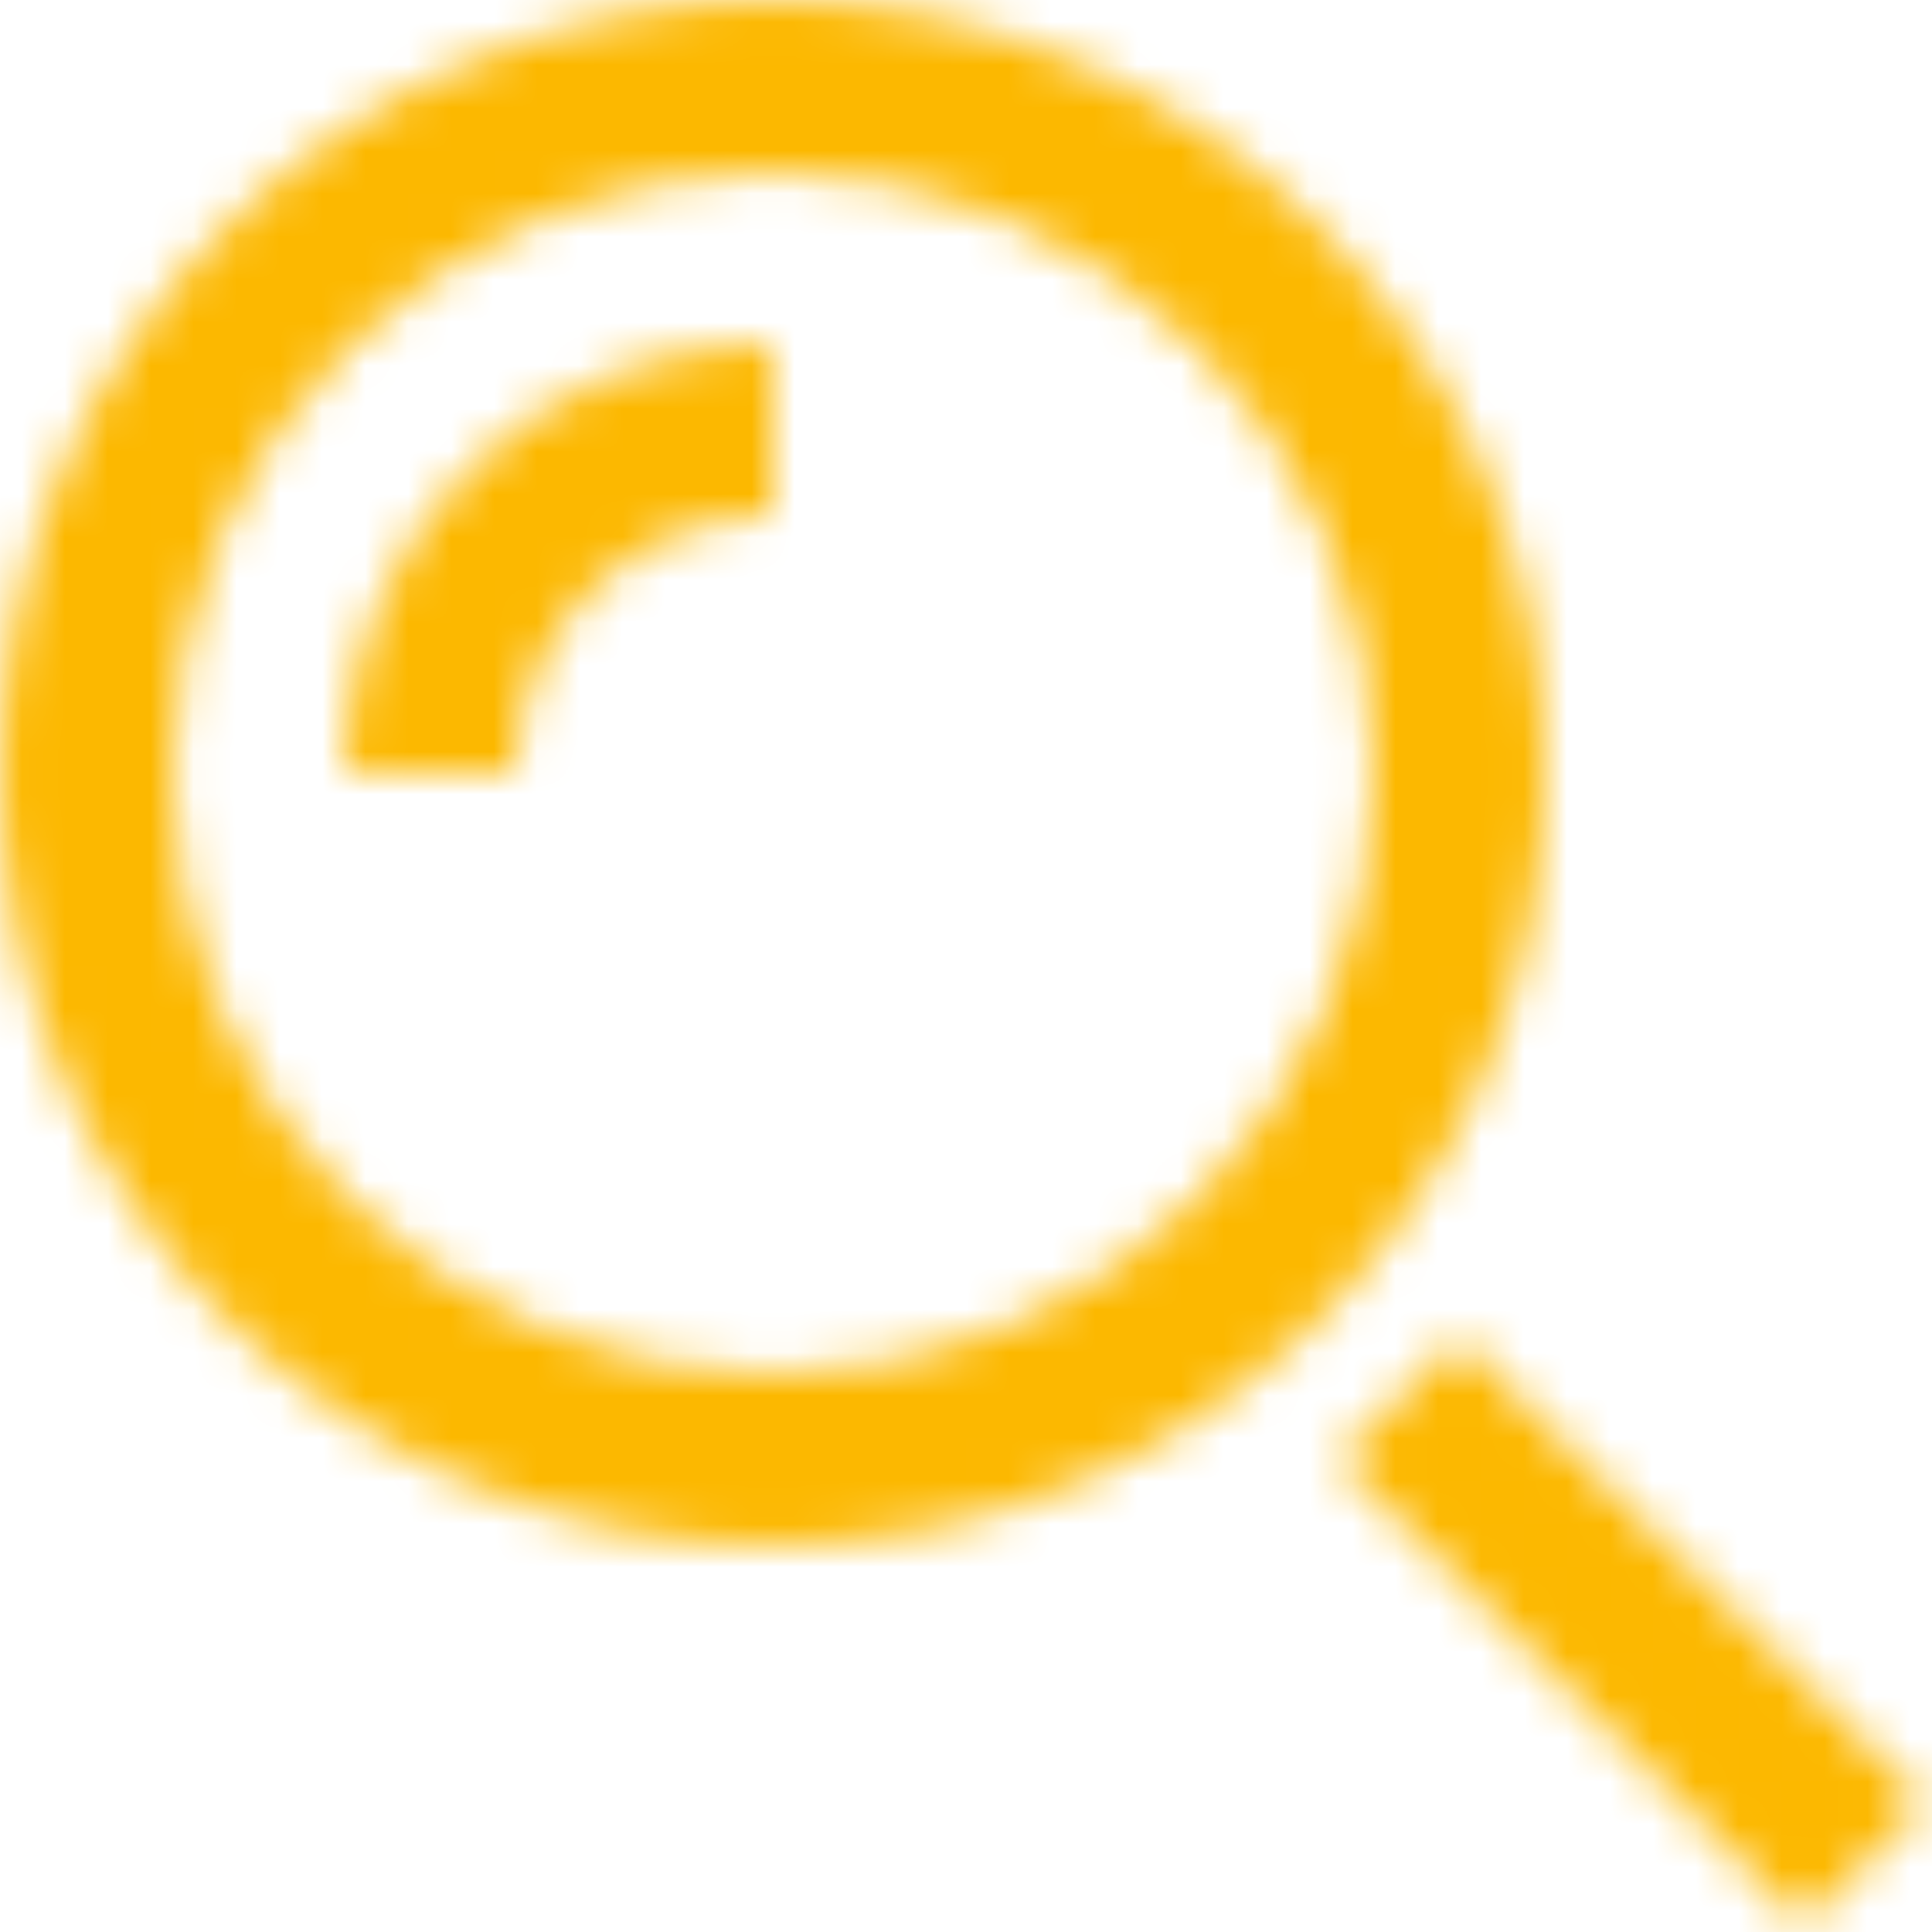 <svg height="45" viewBox="0 0 45 45" width="45" xmlns="http://www.w3.org/2000/svg" xmlns:xlink="http://www.w3.org/1999/xlink"><defs><path id="a" d="m44.828 42-2.828 2.828-10.828-10.828 2.828-2.828zm-26.828-6c-9.941 0-18-8.059-18-18s8.059-18 18-18 18 8.059 18 18-8.059 18-18 18zm0-4c7.732 0 14-6.268 14-14s-6.268-14-14-14-14 6.268-14 14 6.268 14 14 14zm-6-14h-4c0-5.523 4.477-10 10-10v4c-3.314 0-6 2.686-6 6z"/><mask id="b" fill="#fff"><use fill="#fff" fill-rule="evenodd" xlink:href="#a"/></mask></defs><g fill="none" fill-rule="nonzero"><use fill="" xlink:href="#a"/><g fill="#fcb800" mask="url(#b)"><path d="m0 0h48v48h-48z" transform="translate(-2 -2)"/></g></g></svg>